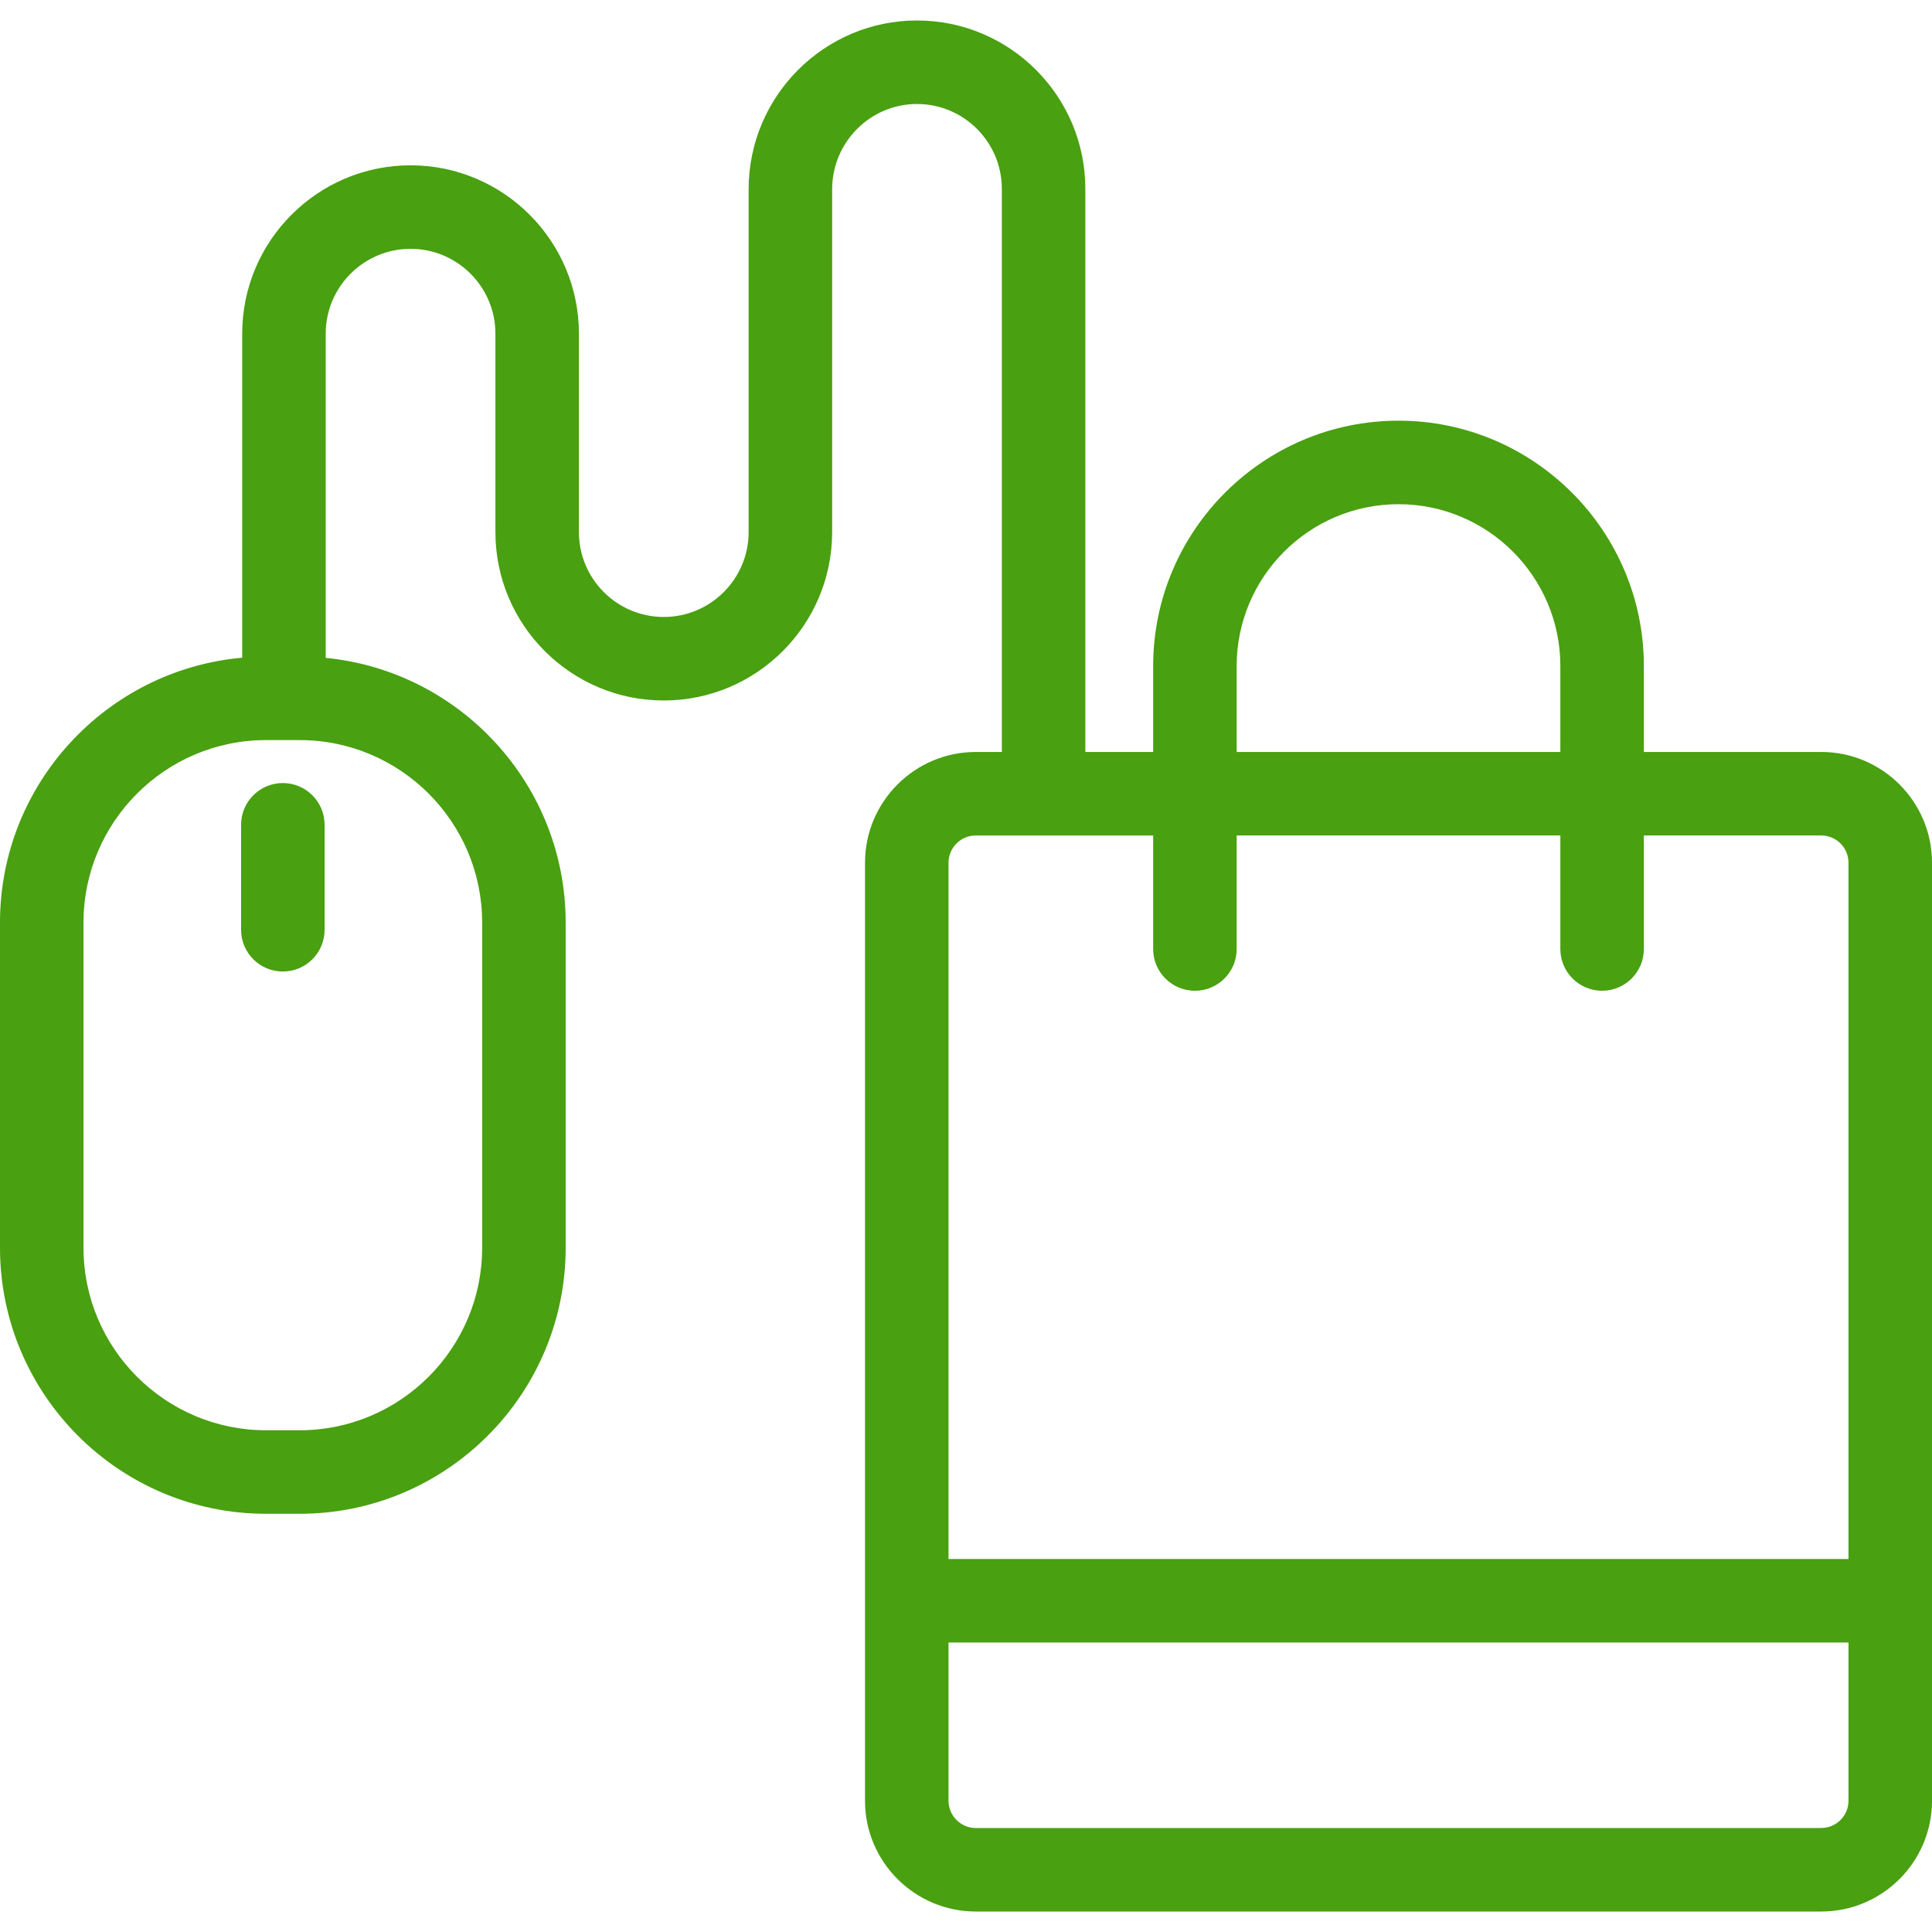 <?xml version="1.0" encoding="iso-8859-1"?>
<!-- Generator: Adobe Illustrator 18.0.0, SVG Export Plug-In . SVG Version: 6.00 Build 0)  -->
<!DOCTYPE svg PUBLIC "-//W3C//DTD SVG 1.1//EN" "http://www.w3.org/Graphics/SVG/1.1/DTD/svg11.dtd">
<svg xmlns="http://www.w3.org/2000/svg" xmlns:xlink="http://www.w3.org/1999/xlink" version="1.1" id="Capa_1" x="0px" y="0px" viewBox="0 0 485.828 485.828" style="enable-background:new 0 0 485.828 485.828;" xml:space="preserve" width="512px" height="512px">
<g>
	<path d="M60.622,207.41v26.392c0,5.799,4.701,10.5,10.5,10.5c5.799,0,10.5-4.701,10.5-10.5V207.41c0-5.799-4.701-10.5-10.5-10.5   C65.323,196.91,60.622,201.612,60.622,207.41z" fill="#49a010"/>
	<path d="M457.974,189.091h-44.603v-21.607c0-34.02-27.678-61.697-61.697-61.697s-61.696,27.677-61.696,61.697v21.608h-17.054   V47.487c0-23.344-18.992-42.337-42.336-42.337c-23.345,0-42.337,19.049-42.337,42.464v86.197c0,11.765-9.571,21.336-21.337,21.336   c-11.765,0-21.336-9.571-21.336-21.336V83.905c0-23.344-18.992-42.336-42.336-42.336c-23.345,0-42.337,18.992-42.337,42.336v81.482   C26.816,168.427,0,197.133,0,231.998v81.77c0,36.885,30.008,66.893,66.893,66.893h8.459c36.885,0,66.893-30.008,66.893-66.893   v-81.77c0-34.673-26.518-63.264-60.339-66.568V83.905c0-11.765,9.571-21.336,21.337-21.336c11.765,0,21.336,9.571,21.336,21.336   v49.907c0,23.344,18.992,42.336,42.336,42.336c23.345,0,42.337-18.992,42.337-42.336V47.615c0-11.836,9.571-21.464,21.337-21.464   c11.765,0,21.336,9.571,21.336,21.337v141.605h-6.549c-15.359,0-27.855,12.496-27.855,27.855v235.876   c0,15.359,12.496,27.855,27.855,27.855h212.599c15.359,0,27.854-12.496,27.854-27.855V216.947   C485.828,201.587,473.333,189.091,457.974,189.091z M121.244,231.998v81.77c0,25.305-20.587,45.893-45.893,45.893h-8.459   C41.587,359.66,21,339.073,21,313.768v-81.77c0-25.306,20.587-45.893,45.893-45.893h8.459   C100.657,186.105,121.244,206.693,121.244,231.998z M310.978,167.484c0-22.44,18.256-40.697,40.696-40.697   s40.697,18.256,40.697,40.697v21.607h-81.394V167.484z M245.375,210.092h44.603v28.548c0,5.799,4.701,10.5,10.5,10.5   s10.5-4.701,10.5-10.5v-28.549h81.394v28.548c0,5.799,4.701,10.5,10.5,10.5c5.799,0,10.5-4.701,10.5-10.5v-28.549h44.603   c3.779,0,6.854,3.075,6.854,6.855v175.09H238.52v-175.09C238.52,213.167,241.595,210.092,245.375,210.092z M457.974,459.678   H245.375c-3.78,0-6.855-3.075-6.855-6.855v-39.786h226.309v39.786C464.828,456.603,461.753,459.678,457.974,459.678z" fill="#49a010"/>
</g>
<g>
</g>
<g>
</g>
<g>
</g>
<g>
</g>
<g>
</g>
<g>
</g>
<g>
</g>
<g>
</g>
<g>
</g>
<g>
</g>
<g>
</g>
<g>
</g>
<g>
</g>
<g>
</g>
<g>
</g>
</svg>
